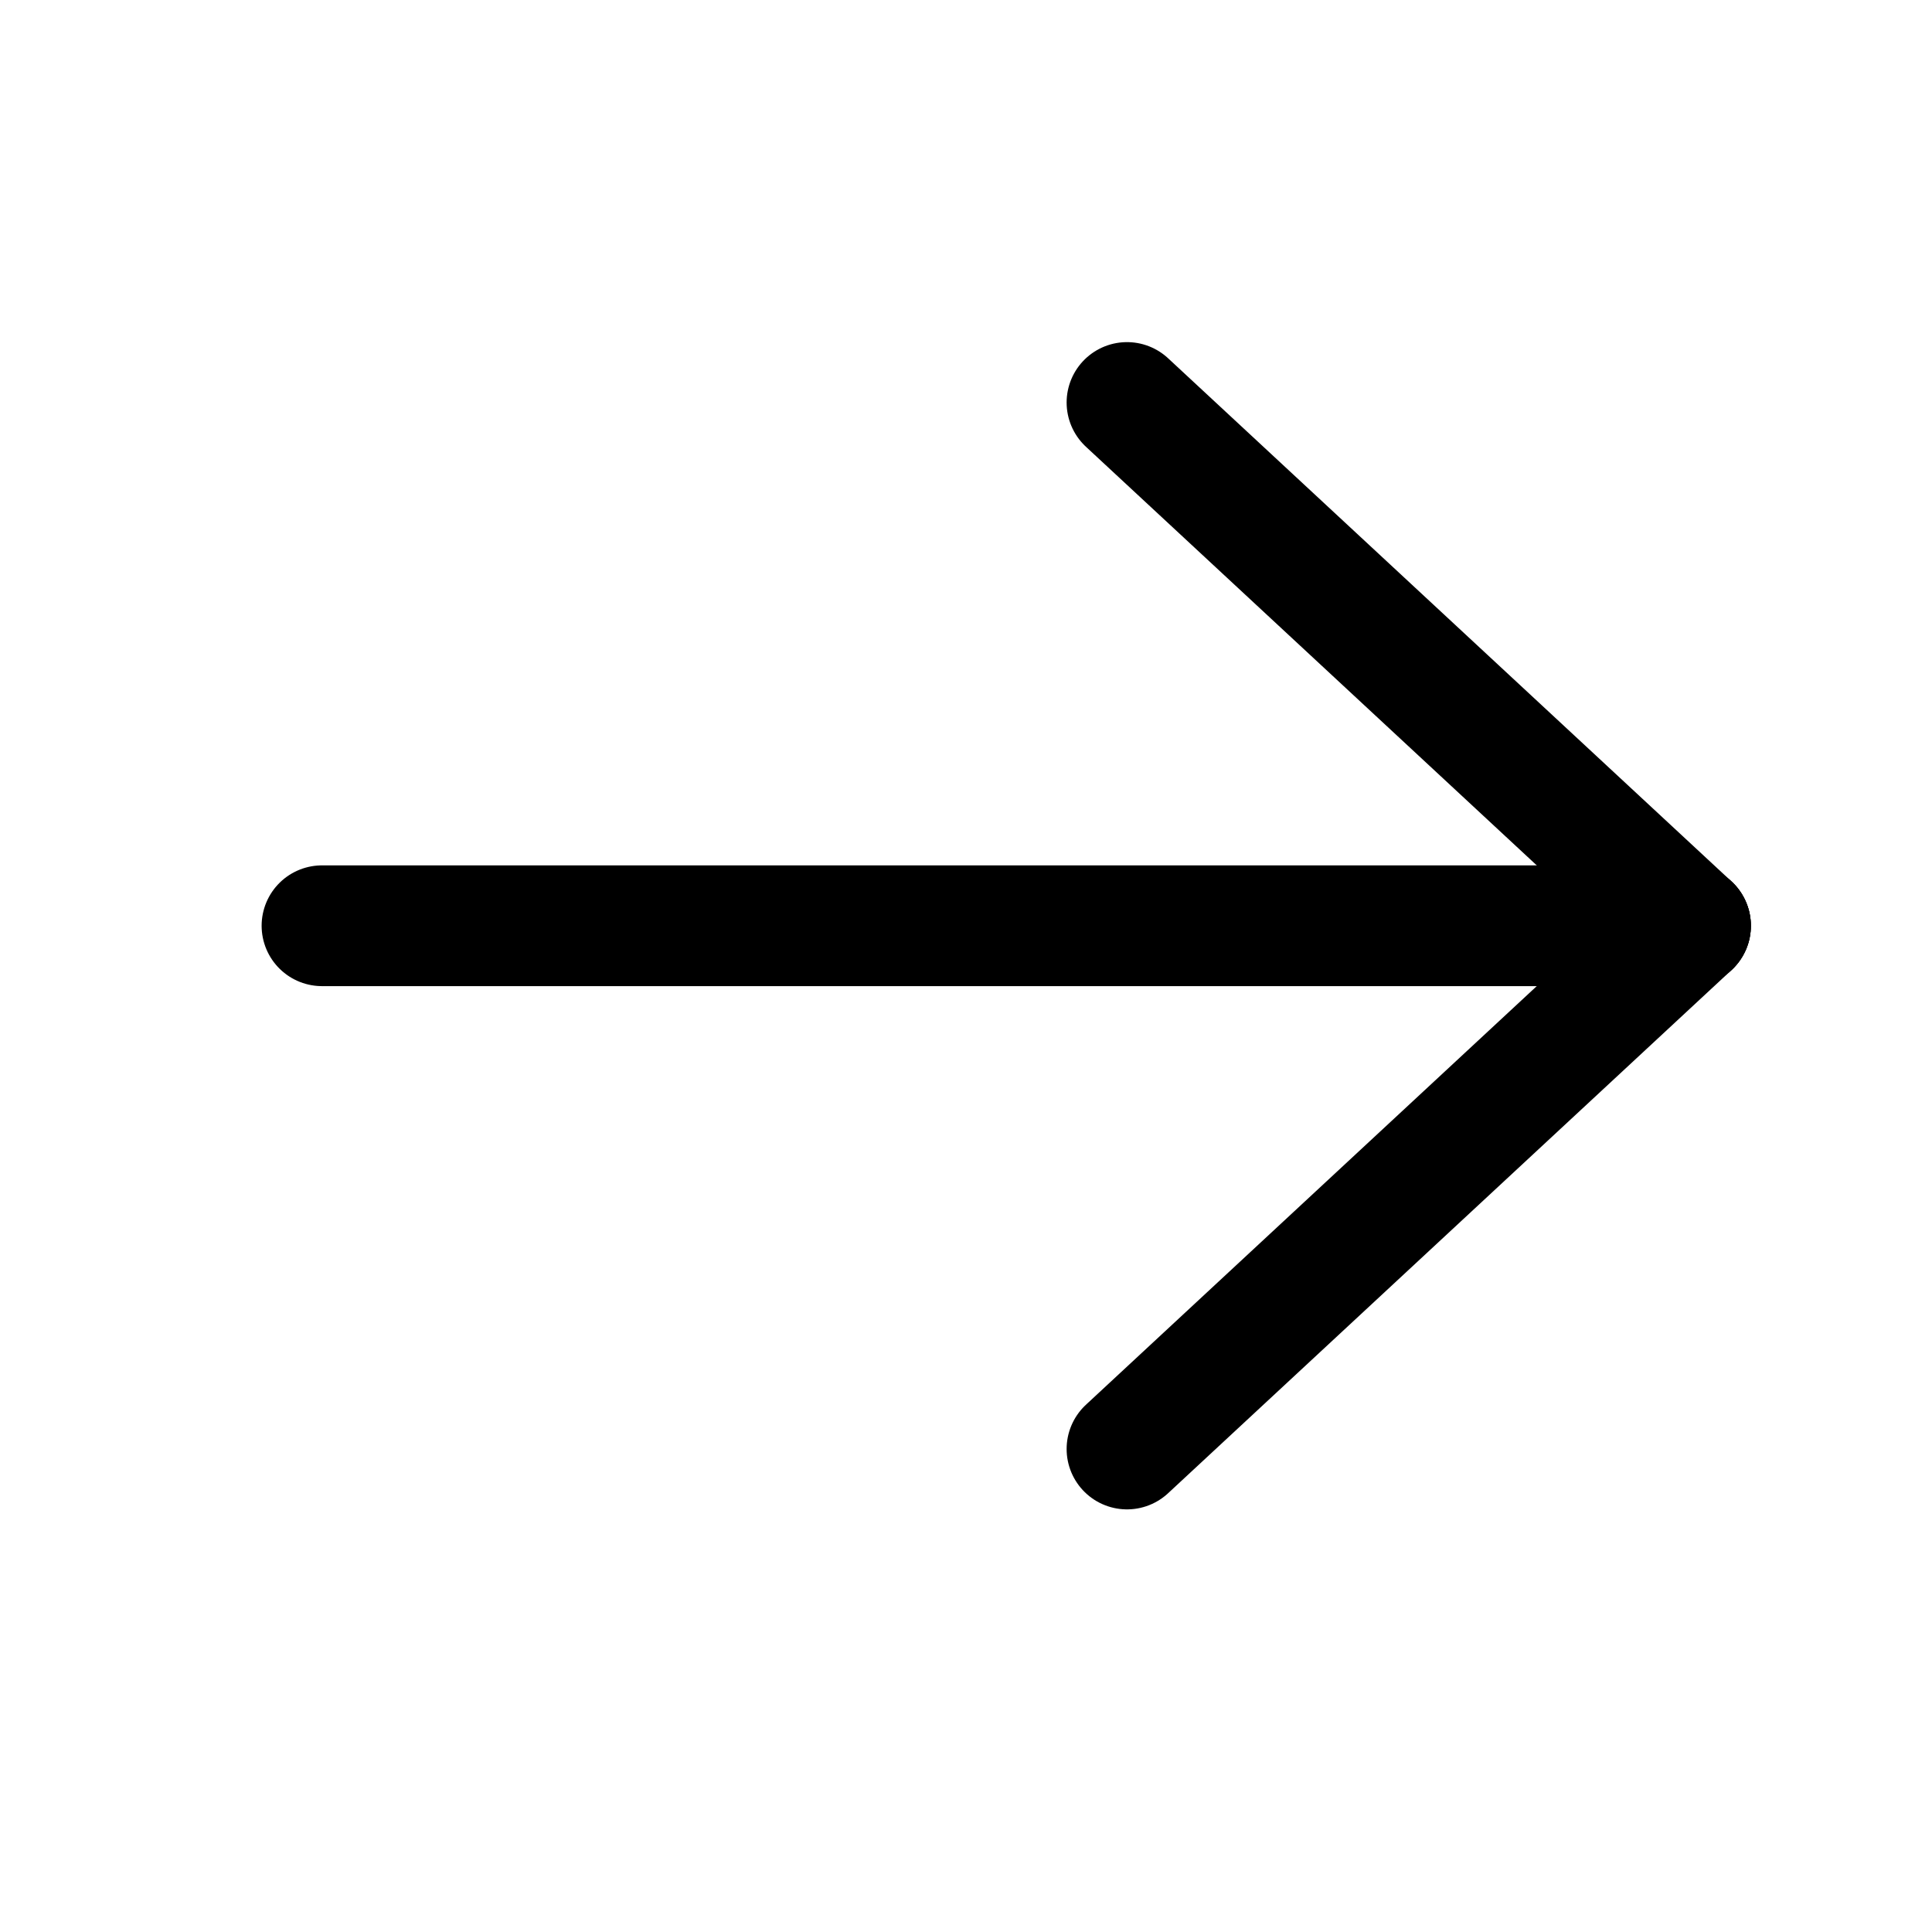 <?xml version="1.0" encoding="utf-8"?>
<svg xmlns="http://www.w3.org/2000/svg" fill="none" height="100%" overflow="visible" preserveAspectRatio="none" style="display: block;" viewBox="0 0 24 24" width="100%">
<g id="ic-BigArrow-right">
<path d="M4 11.5H21" id="Line" stroke="black" stroke-linecap="round" stroke-width="1.5"/>
<path d="M21 11.5L14 18" id="Line_2" stroke="black" stroke-linecap="round" stroke-width="1.5"/>
<path d="M21 11.5L14 5" id="Line_3" stroke="black" stroke-linecap="round" stroke-width="1.5"/>
</g>
</svg>